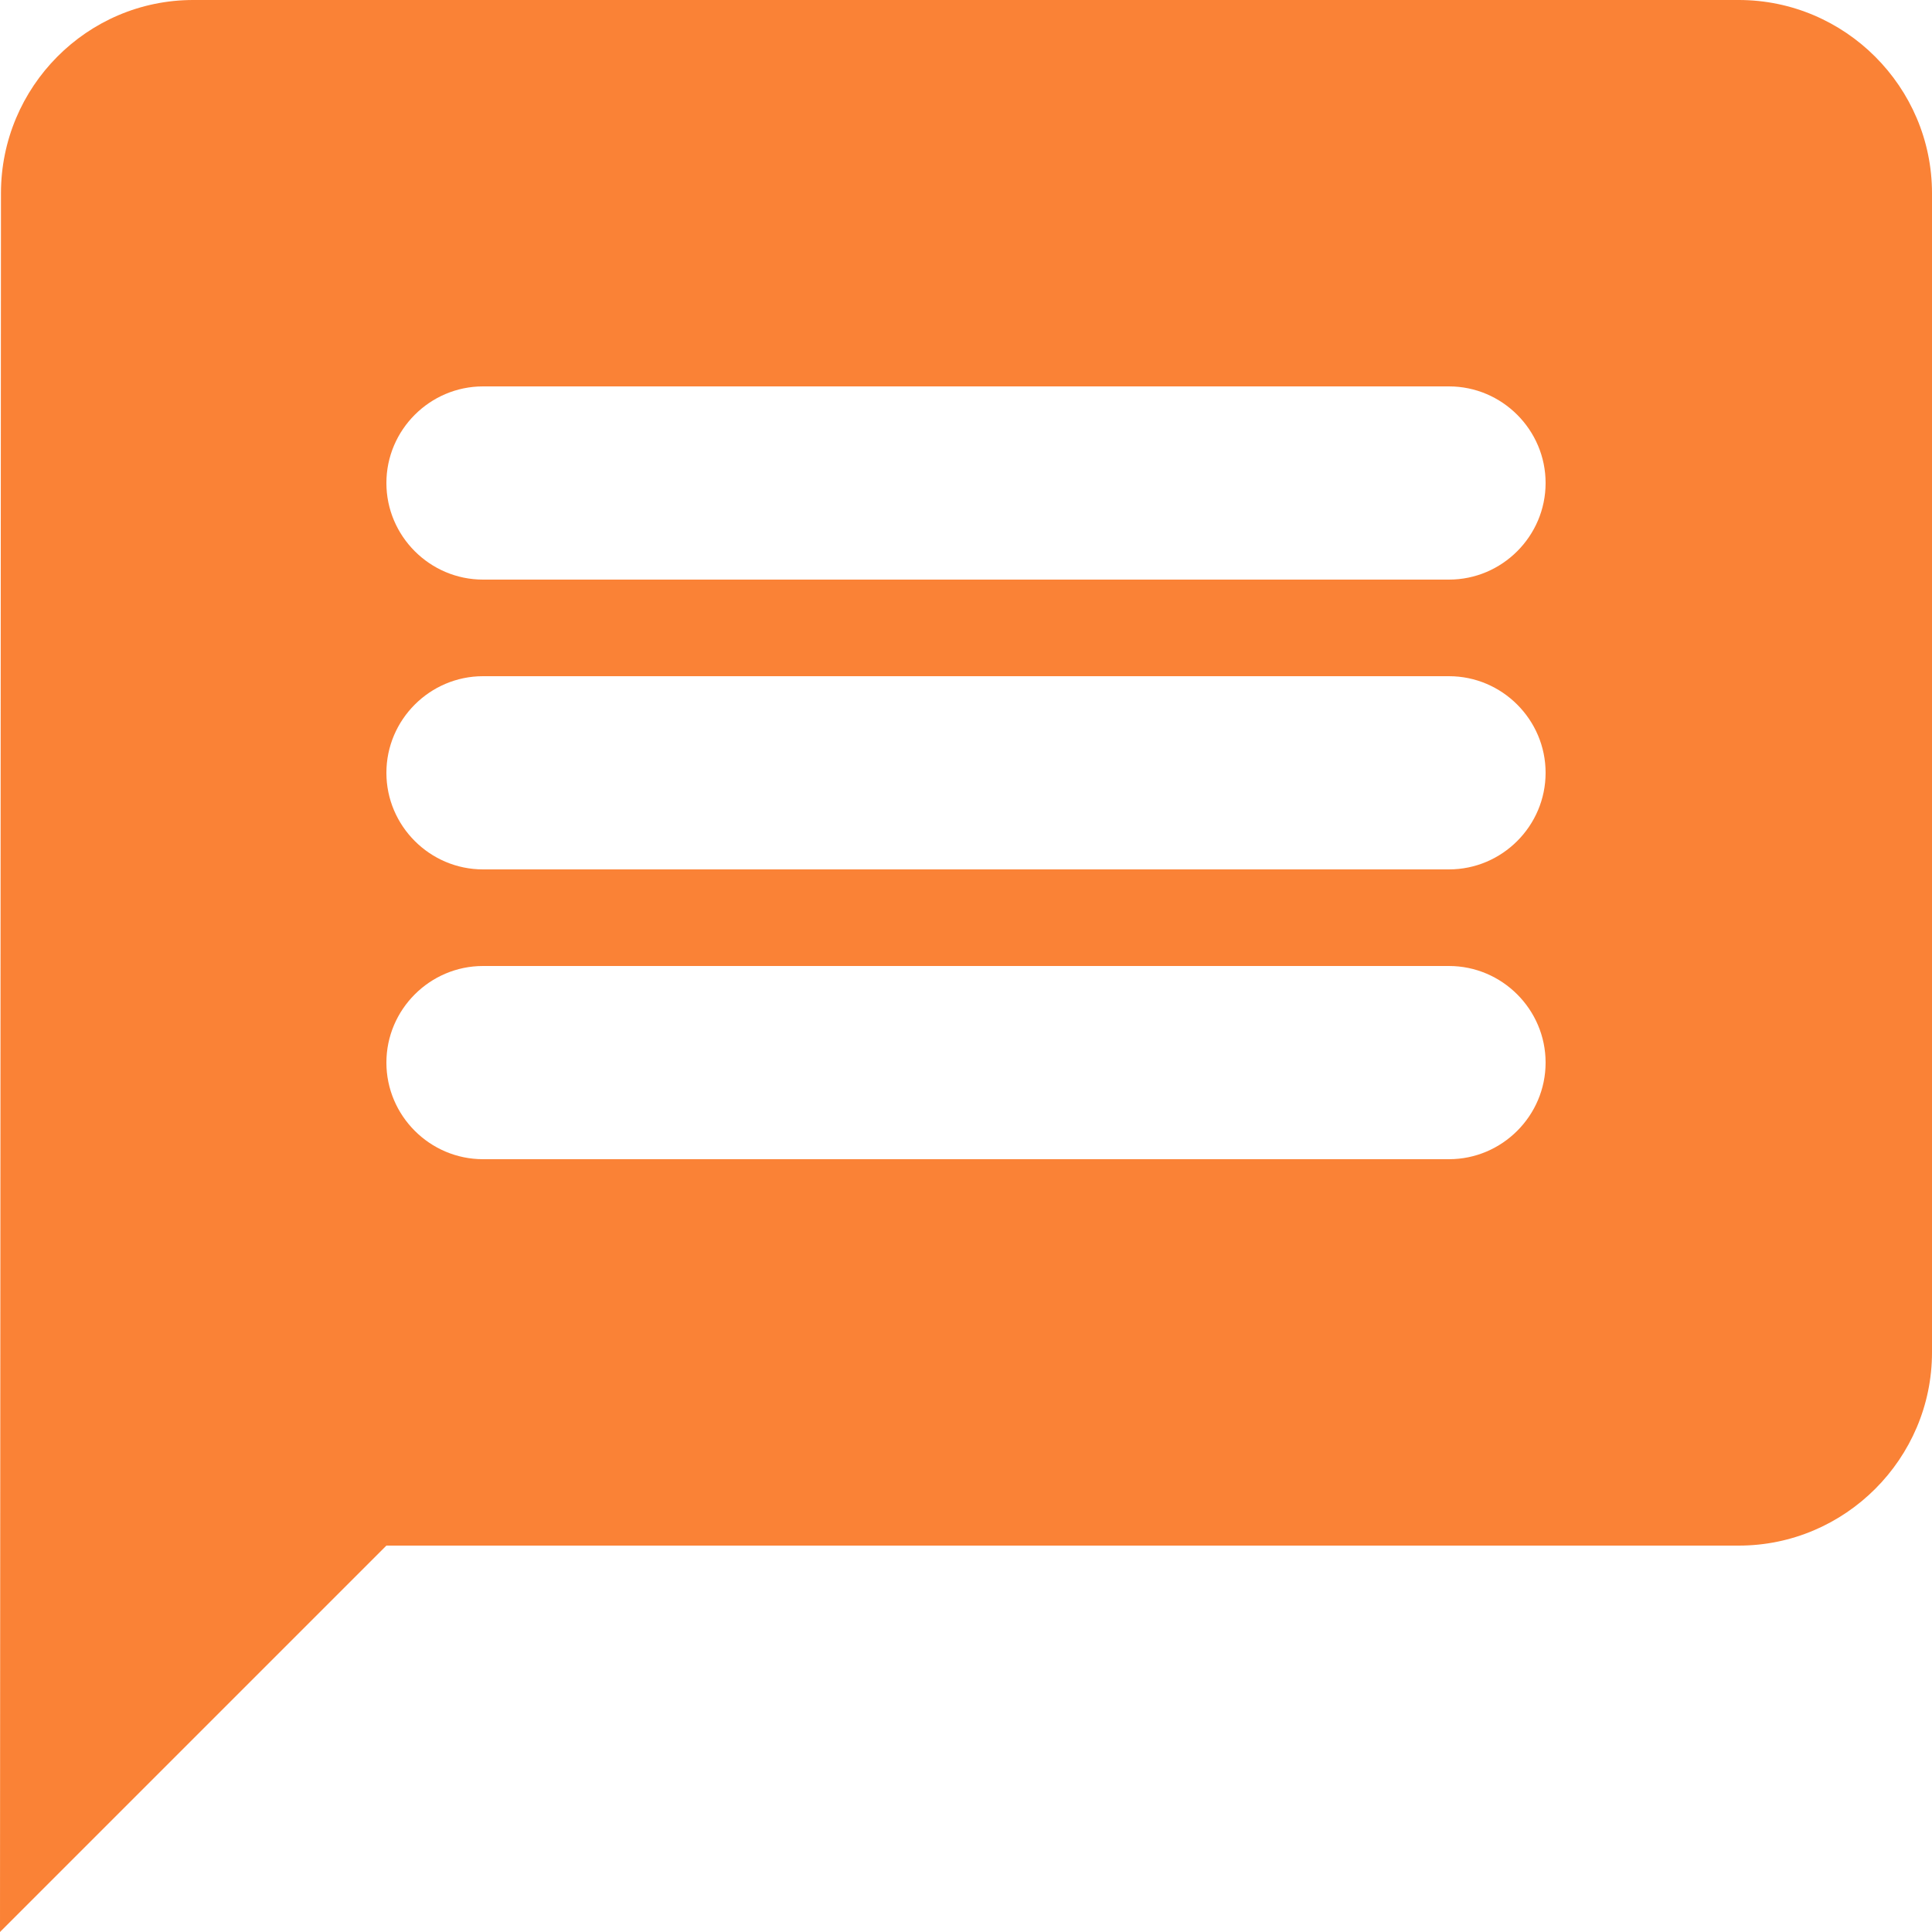 <svg width="40" height="40" viewBox="0 0 40 40" fill="none" xmlns="http://www.w3.org/2000/svg">
<path d="M36 0H4C1.8 0 0.02 1.8 0.02 4L0 40L8 32H36C38.2 32 40 30.2 40 28V4C40 1.8 38.2 0 36 0ZM30 24H10C8.9 24 8 23.1 8 22C8 20.9 8.9 20 10 20H30C31.1 20 32 20.9 32 22C32 23.1 31.1 24 30 24ZM30 18H10C8.9 18 8 17.1 8 16C8 14.9 8.9 14 10 14H30C31.1 14 32 14.9 32 16C32 17.1 31.1 18 30 18ZM30 12H10C8.9 12 8 11.1 8 10C8 8.9 8.9 8 10 8H30C31.1 8 32 8.9 32 10C32 11.1 31.1 12 30 12Z" fill="#FA8236"/>
</svg>
